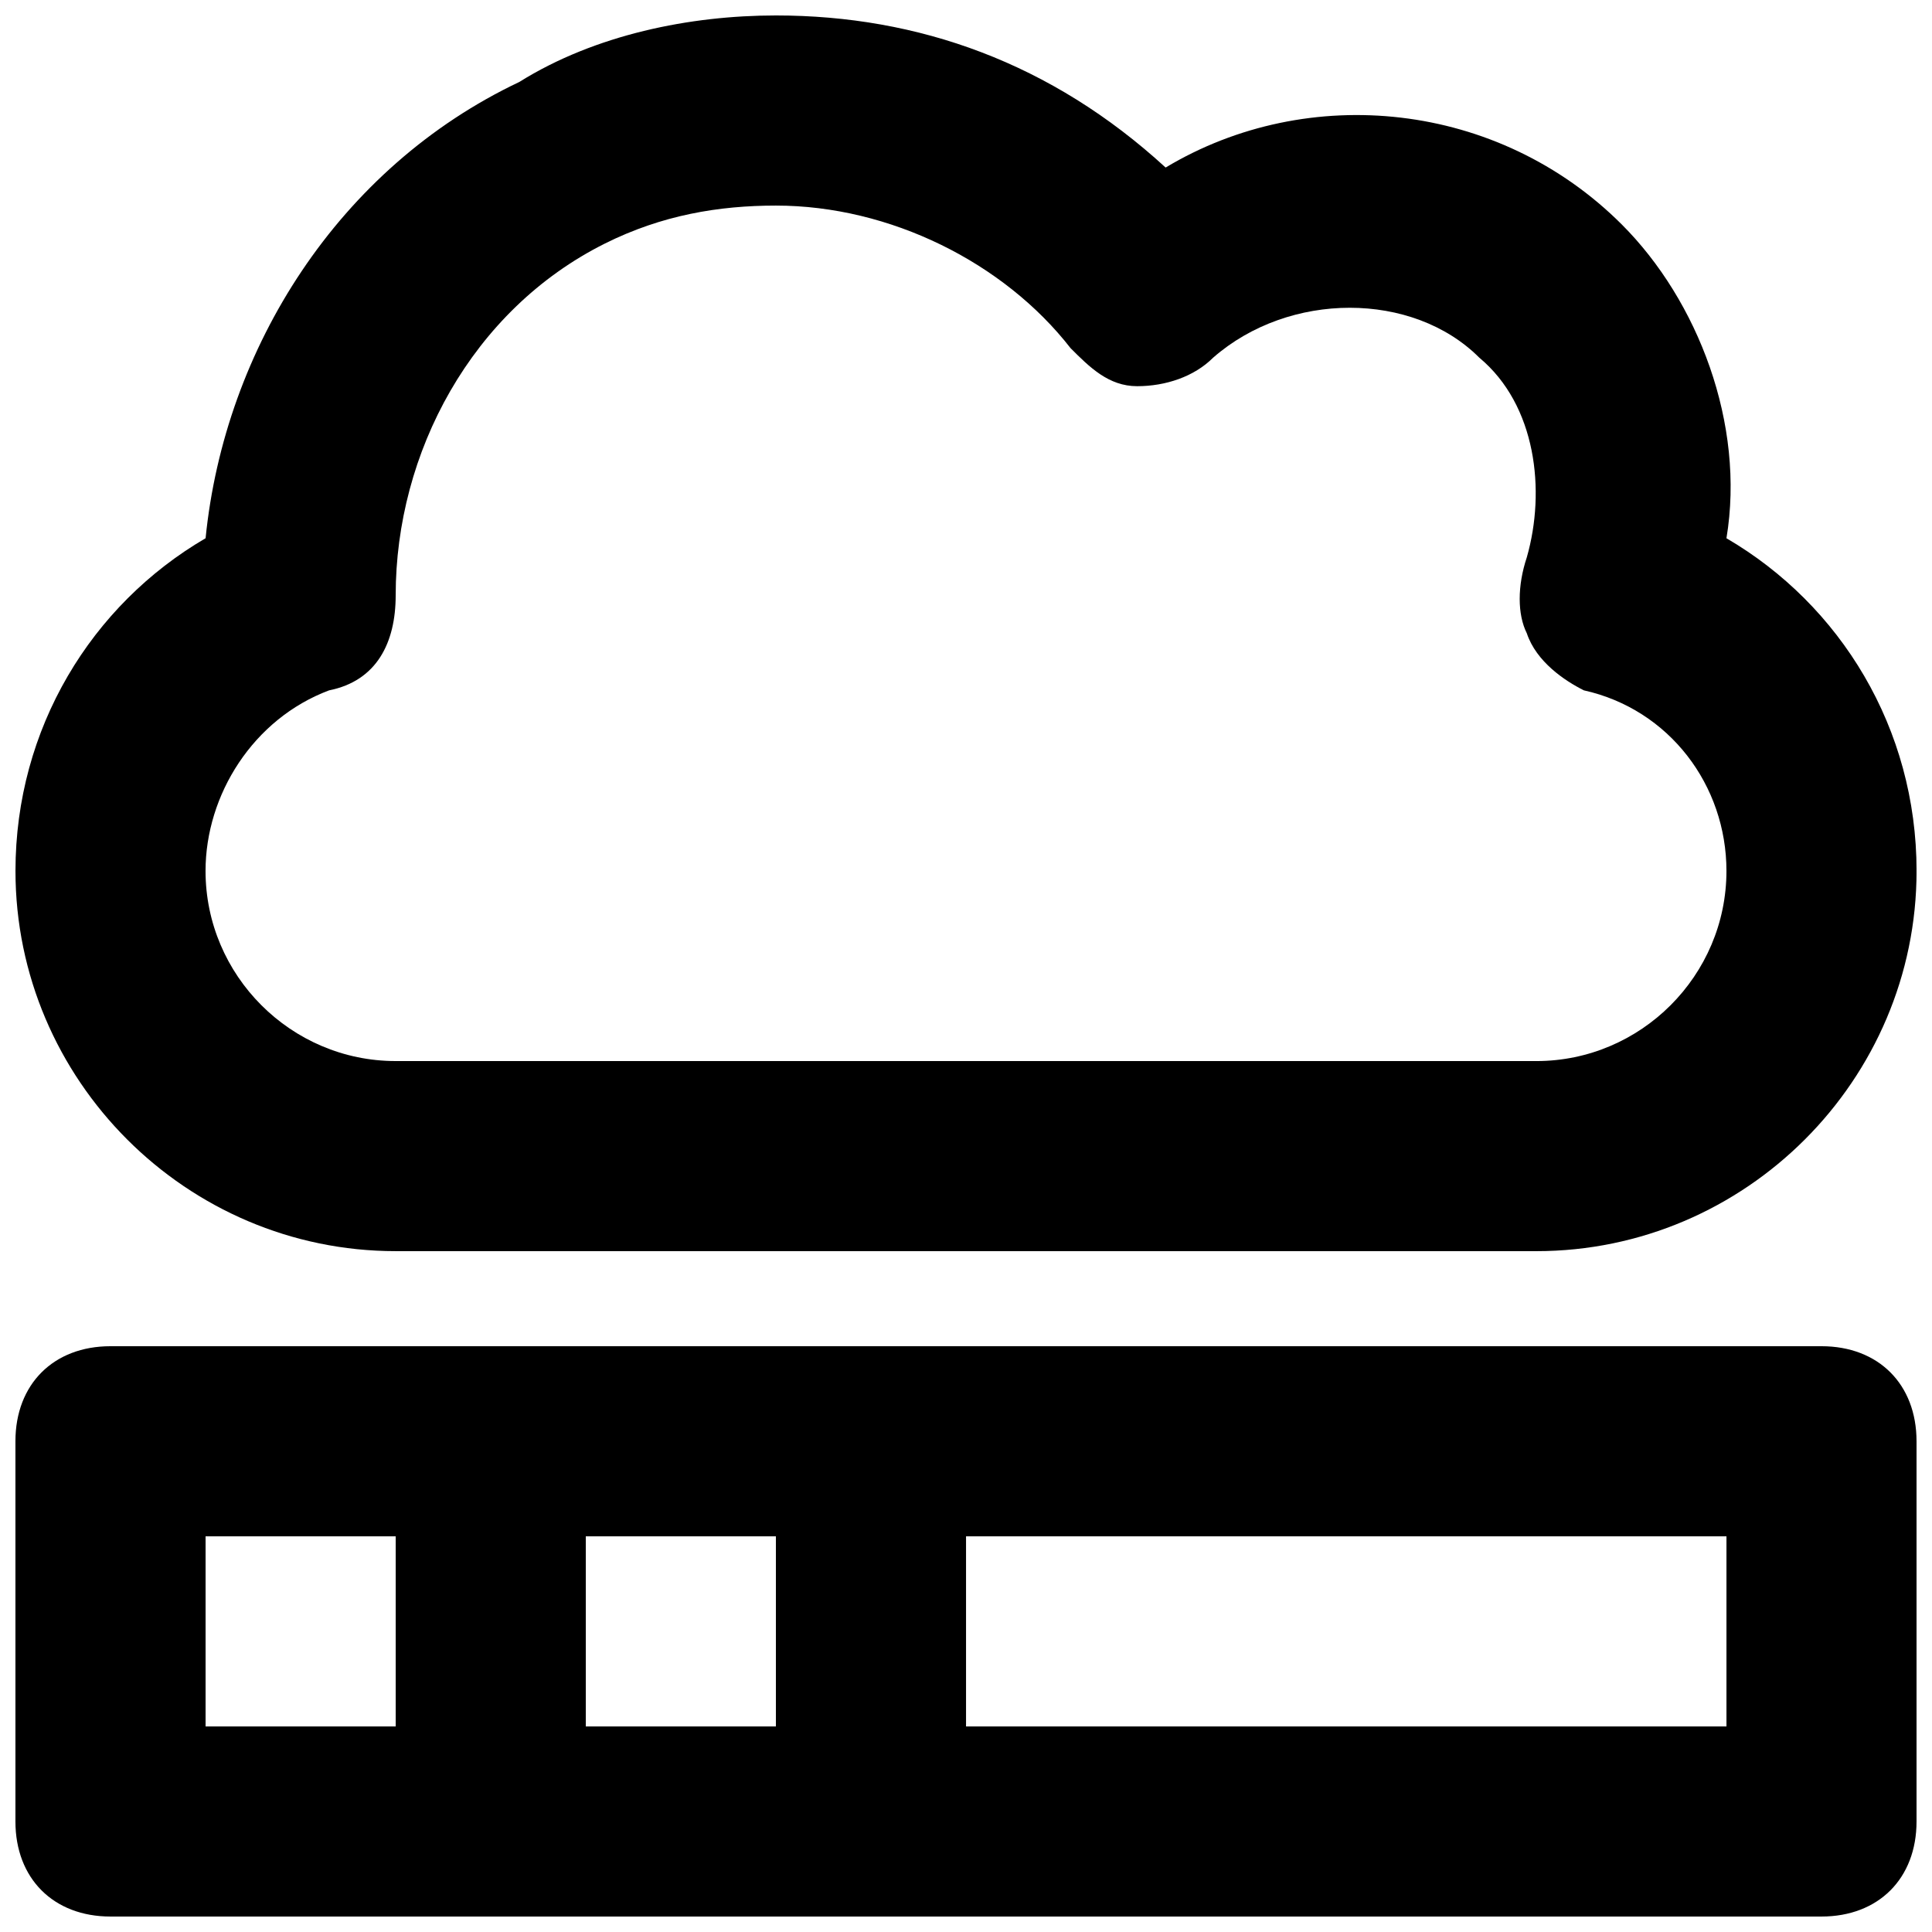 <?xml version="1.0" encoding="UTF-8"?>
<!-- Uploaded to: SVG Repo, www.svgrepo.com, Generator: SVG Repo Mixer Tools -->
<svg width="800px" height="800px" version="1.1" viewBox="144 144 512 512" xmlns="http://www.w3.org/2000/svg">
 <defs>
  <clipPath id="b">
   <path d="m148.09 148.09h503.81v327.91h-503.81z"/>
  </clipPath>
  <clipPath id="a">
   <path d="m148.09 500h503.81v151.9h-503.81z"/>
  </clipPath>
 </defs>
 <g>
  <g clip-path="url(#b)">
   <path d="m248.86 475.57h302.29c55.418 0 100.76-45.344 100.76-100.76 0-37.785-20.152-70.535-50.383-88.168 5.039-30.23-7.559-62.977-27.711-83.129-32.746-32.746-83.129-37.785-120.91-15.113-30.223-27.711-65.492-40.305-103.28-40.305-22.672 0-47.863 5.039-68.016 17.633-47.859 22.672-78.09 70.535-83.125 120.91-30.23 17.633-50.383 50.383-50.383 88.168 0 55.418 45.344 100.76 100.76 100.76zm-17.633-148.62c12.594-2.519 17.633-12.594 17.633-25.191 0-37.785 20.152-75.57 55.418-93.203 15.117-7.559 30.23-10.074 45.344-10.074 30.23 0 60.457 15.113 78.09 37.785 5.039 5.039 10.078 10.078 17.633 10.078 7.559 0 15.113-2.519 20.152-7.559 20.152-17.633 52.898-17.633 70.535 0 15.113 12.594 17.633 35.266 12.594 52.898-2.519 7.559-2.519 15.113 0 20.152 2.519 7.559 10.078 12.594 15.117 15.113 22.668 5.039 37.785 25.191 37.785 47.863 0 27.711-22.672 50.383-50.383 50.383l-302.29-0.004c-27.711 0-50.383-22.672-50.383-50.383 0.004-20.148 12.598-40.301 32.75-47.859z"/>
  </g>
  <g clip-path="url(#a)">
   <path d="m626.71 500.76h-453.43c-15.113 0-25.191 10.078-25.191 25.191v100.76c0 15.113 10.078 25.191 25.191 25.191h453.43c15.113 0 25.191-10.078 25.191-25.191v-100.76c-0.004-15.117-10.078-25.191-25.195-25.191zm-277.09 50.379v50.383h-50.379v-50.383zm-151.14 0h50.383v50.383h-50.383zm403.05 50.383h-201.52v-50.383h201.52z"/>
  </g>
 </g>
</svg>